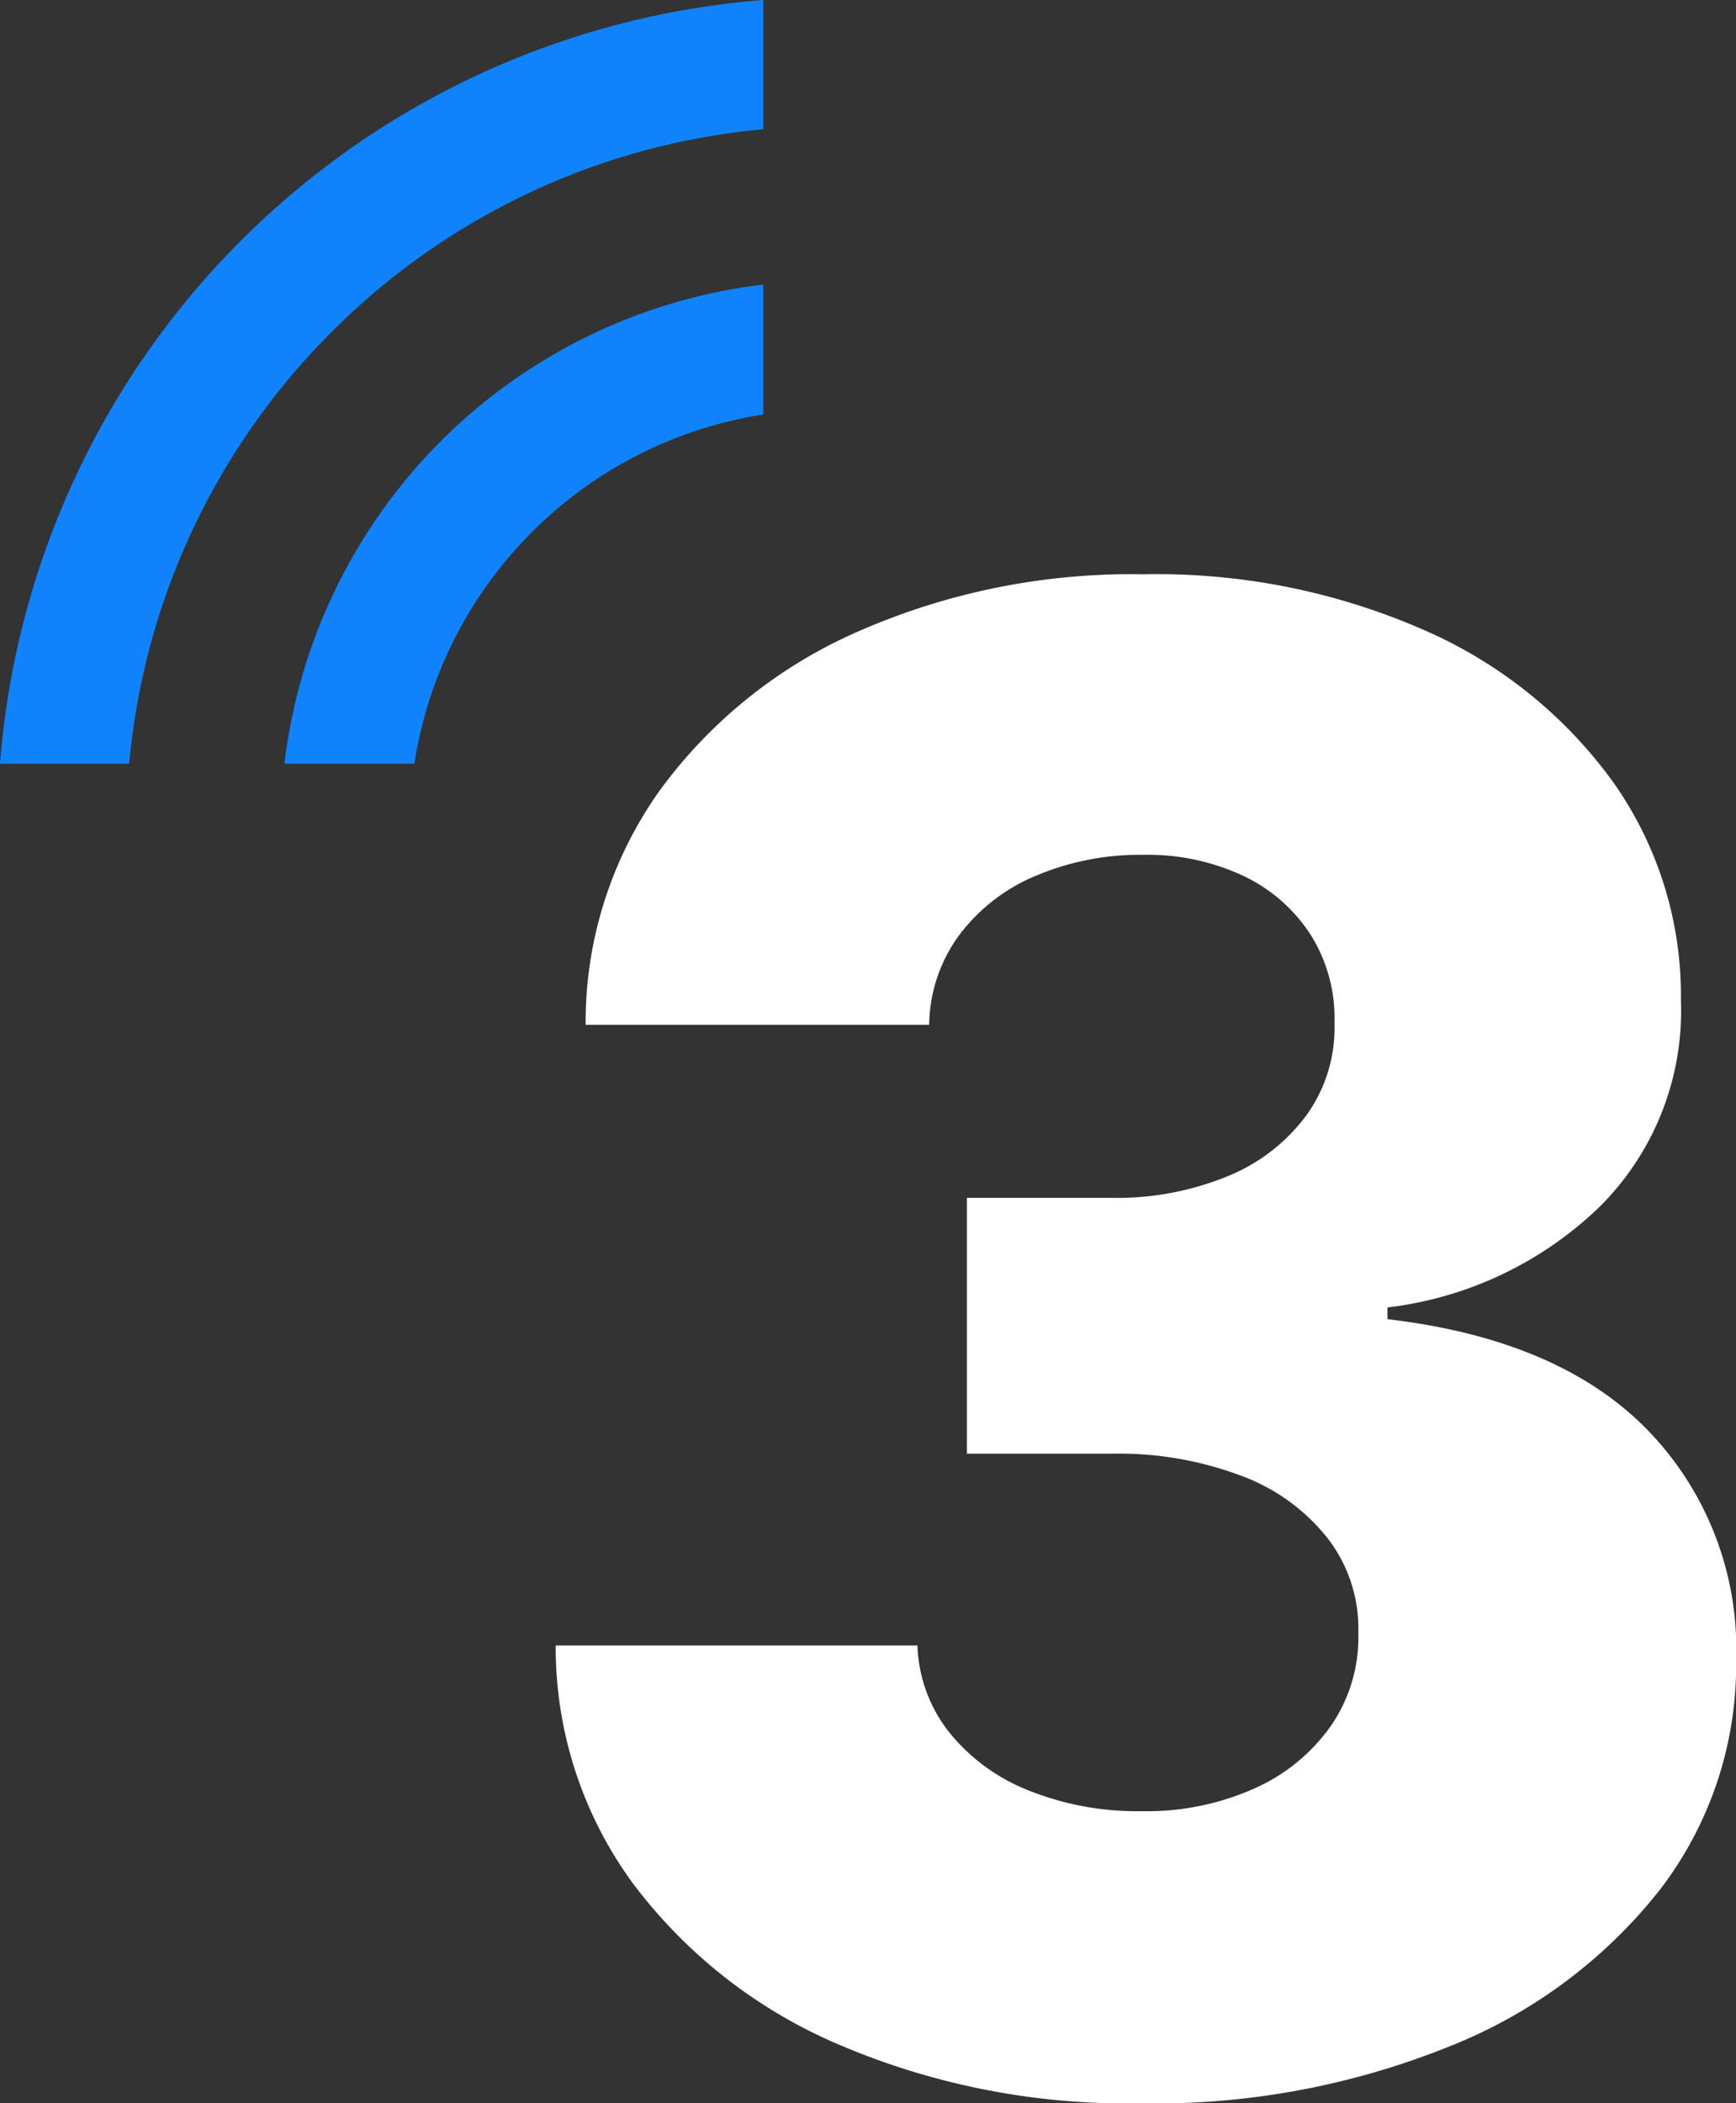 <?xml version="1.0" encoding="UTF-8"?>
<svg xmlns="http://www.w3.org/2000/svg" id="Group_8455" data-name="Group 8455" width="74.206" height="89.863" viewBox="0 0 74.206 89.863">
  <rect x="0" y="0" width="74.206" height="89.863" fill="#333333" stroke="none"/>
  <path id="Path_5081" data-name="Path 5081" d="M1046.82,64.235a17.833,17.833,0,0,1,9.893-5.026V53.657a23.393,23.393,0,0,0-20.471,20.471h5.553a17.834,17.834,0,0,1,5.026-9.893" transform="translate(-1024.084 -41.499)" fill="#1082fc" fill-rule="evenodd"></path>
  <path id="Path_5080" data-name="Path 5080" d="M1112.413,173.622a31.312,31.312,0,0,1-12.869-2.5,21.532,21.532,0,0,1-8.833-6.908,17.055,17.055,0,0,1-3.291-10.152h15.462a6.31,6.31,0,0,0,1.335,3.679,8.187,8.187,0,0,0,3.384,2.5,12.474,12.474,0,0,0,4.874.9,11.3,11.3,0,0,0,4.828-.978,7.929,7.929,0,0,0,3.276-2.7,6.672,6.672,0,0,0,1.149-3.959,6.3,6.3,0,0,0-1.273-3.974,8.413,8.413,0,0,0-3.679-2.7,14.876,14.876,0,0,0-5.6-.963h-6.179V134.937h6.179a12.483,12.483,0,0,0,4.983-.931,7.85,7.85,0,0,0,3.369-2.623,6.366,6.366,0,0,0,1.18-3.9,6.679,6.679,0,0,0-1.009-3.772,6.963,6.963,0,0,0-2.887-2.53,9.633,9.633,0,0,0-4.269-.9,11.421,11.421,0,0,0-4.611.9,7.874,7.874,0,0,0-3.275,2.546,6.6,6.6,0,0,0-1.273,3.819h-14.685a17.074,17.074,0,0,1,3.167-10.013,20.807,20.807,0,0,1,8.46-6.784,29.038,29.038,0,0,1,12.217-2.453,28.425,28.425,0,0,1,12.015,2.391,19.638,19.638,0,0,1,8.072,6.5,15.8,15.8,0,0,1,2.887,9.3,11.8,11.8,0,0,1-3.493,8.849,15.722,15.722,0,0,1-9.05,4.284v.5q7.389.869,11.161,4.781a13.422,13.422,0,0,1,3.741,9.78,15.754,15.754,0,0,1-3.244,9.8,21.549,21.549,0,0,1-9,6.706,33.647,33.647,0,0,1-13.211,2.437" transform="translate(-1063.666 -83.76)" fill="#fff"></path>
  <path id="Path_5082" data-name="Path 5082" d="M996.765,14.179a29.885,29.885,0,0,1,18.45-8.657V0a35.5,35.5,0,0,0-32.629,32.629h5.522a29.886,29.886,0,0,1,8.657-18.45" transform="translate(-982.586 0)" fill="#1082fc" fill-rule="evenodd"></path>
</svg>
